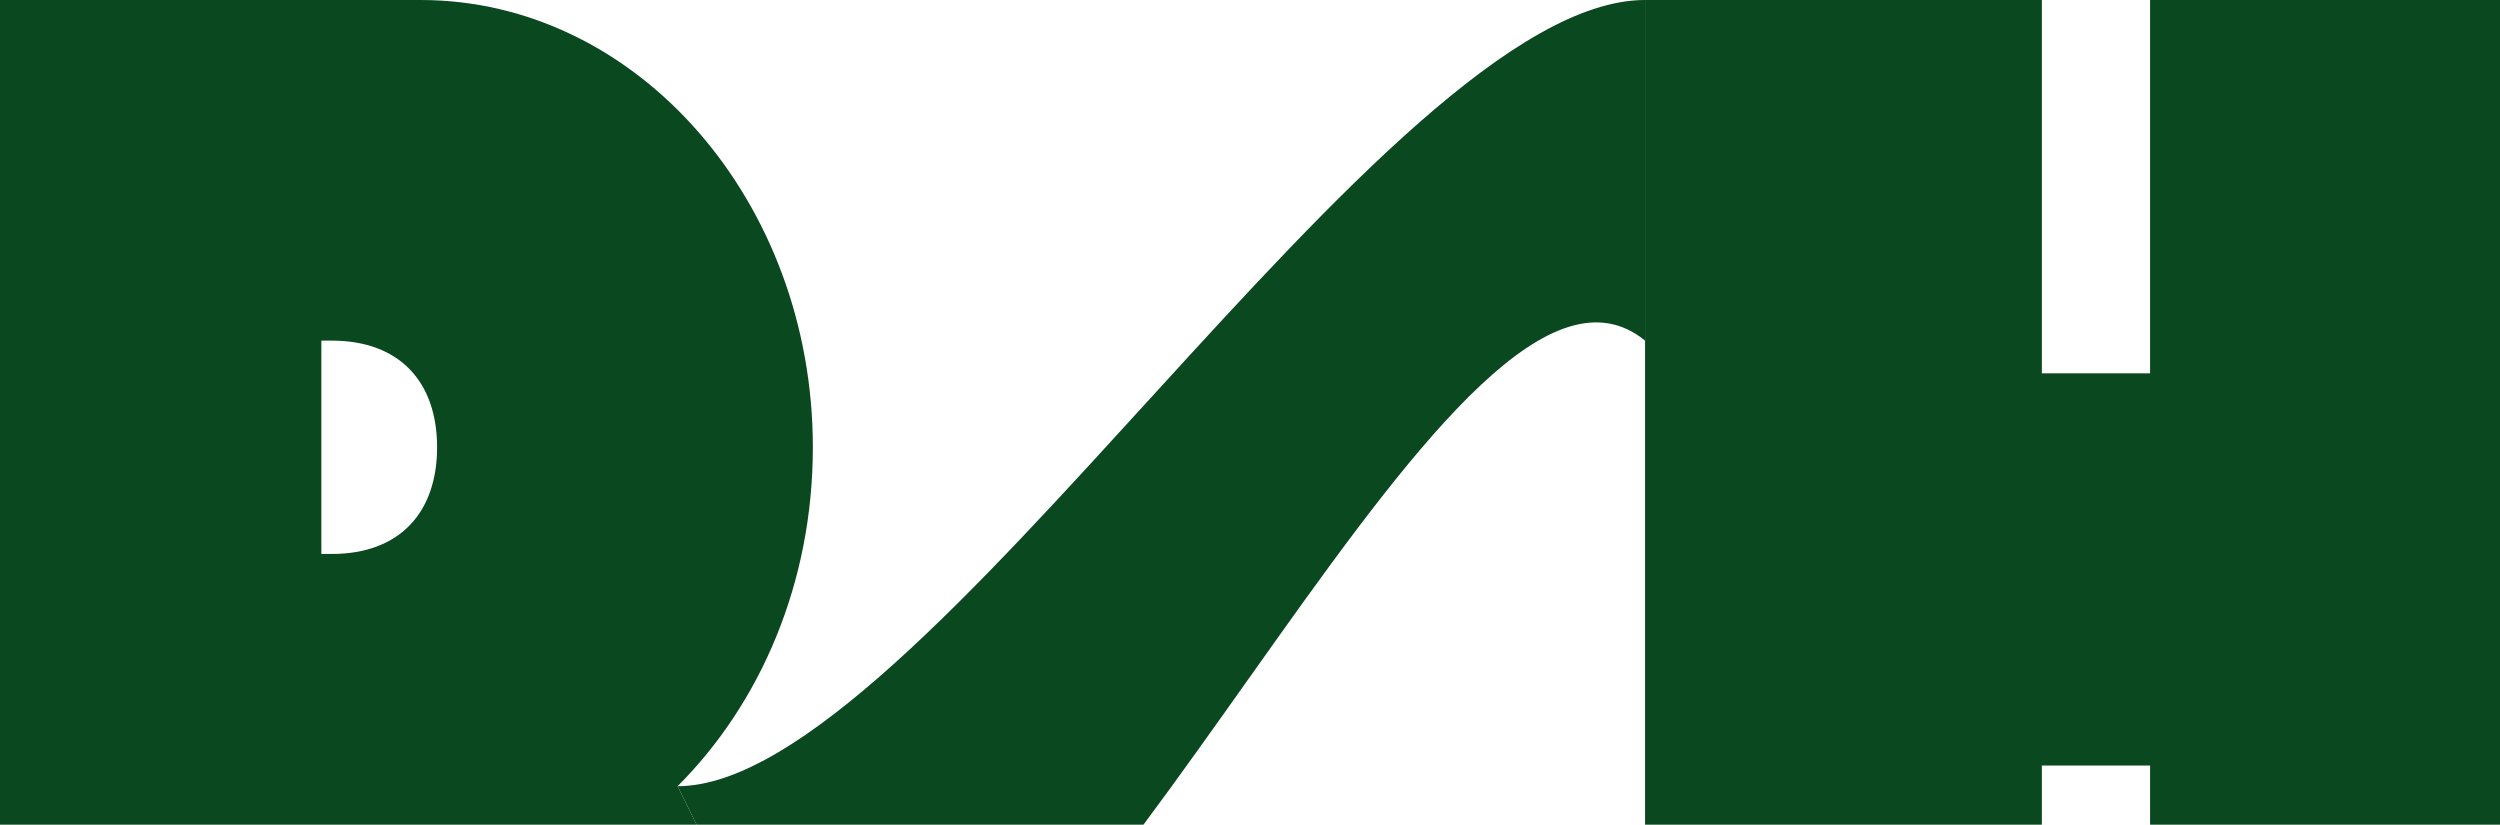 <svg width="1440" height="475" viewBox="0 0 1440 475" fill="none" xmlns="http://www.w3.org/2000/svg">
<g clip-path="url(#clip0_7830_4330)">
<path d="M253.498 642.114L205.883 536.086L201.554 538.067V642.114H-27V0H242.244C366.91 0 468.201 115.937 468.201 257.638C468.201 335.92 437.9 405.285 390.285 452.849L483.769 642.114L253.498 642.114ZM185.105 196.201V319.075H191.165C230.124 319.075 251.767 295.293 251.767 257.638C251.767 219.983 230.124 196.201 191.165 196.201H185.105Z" fill="#0A4820"/>
<path d="M947.558 0L947.558 196.201C841.308 109.451 646.577 587.388 483.769 642.114L390.285 452.849C529.668 452.849 798.652 0 947.558 0Z" fill="#0A4820"/>
<path d="M1467 0V642.114H1238.45V440.958H1176.11V642.114H947.558L947.558 0H1176.11V215.029H1238.45V0H1467Z" fill="#0A4820"/>
</g>
<defs>
<clipPath id="clip0_7830_4330">
<rect width="1440" height="475" fill="white"/>
</clipPath>
</defs>
</svg>
